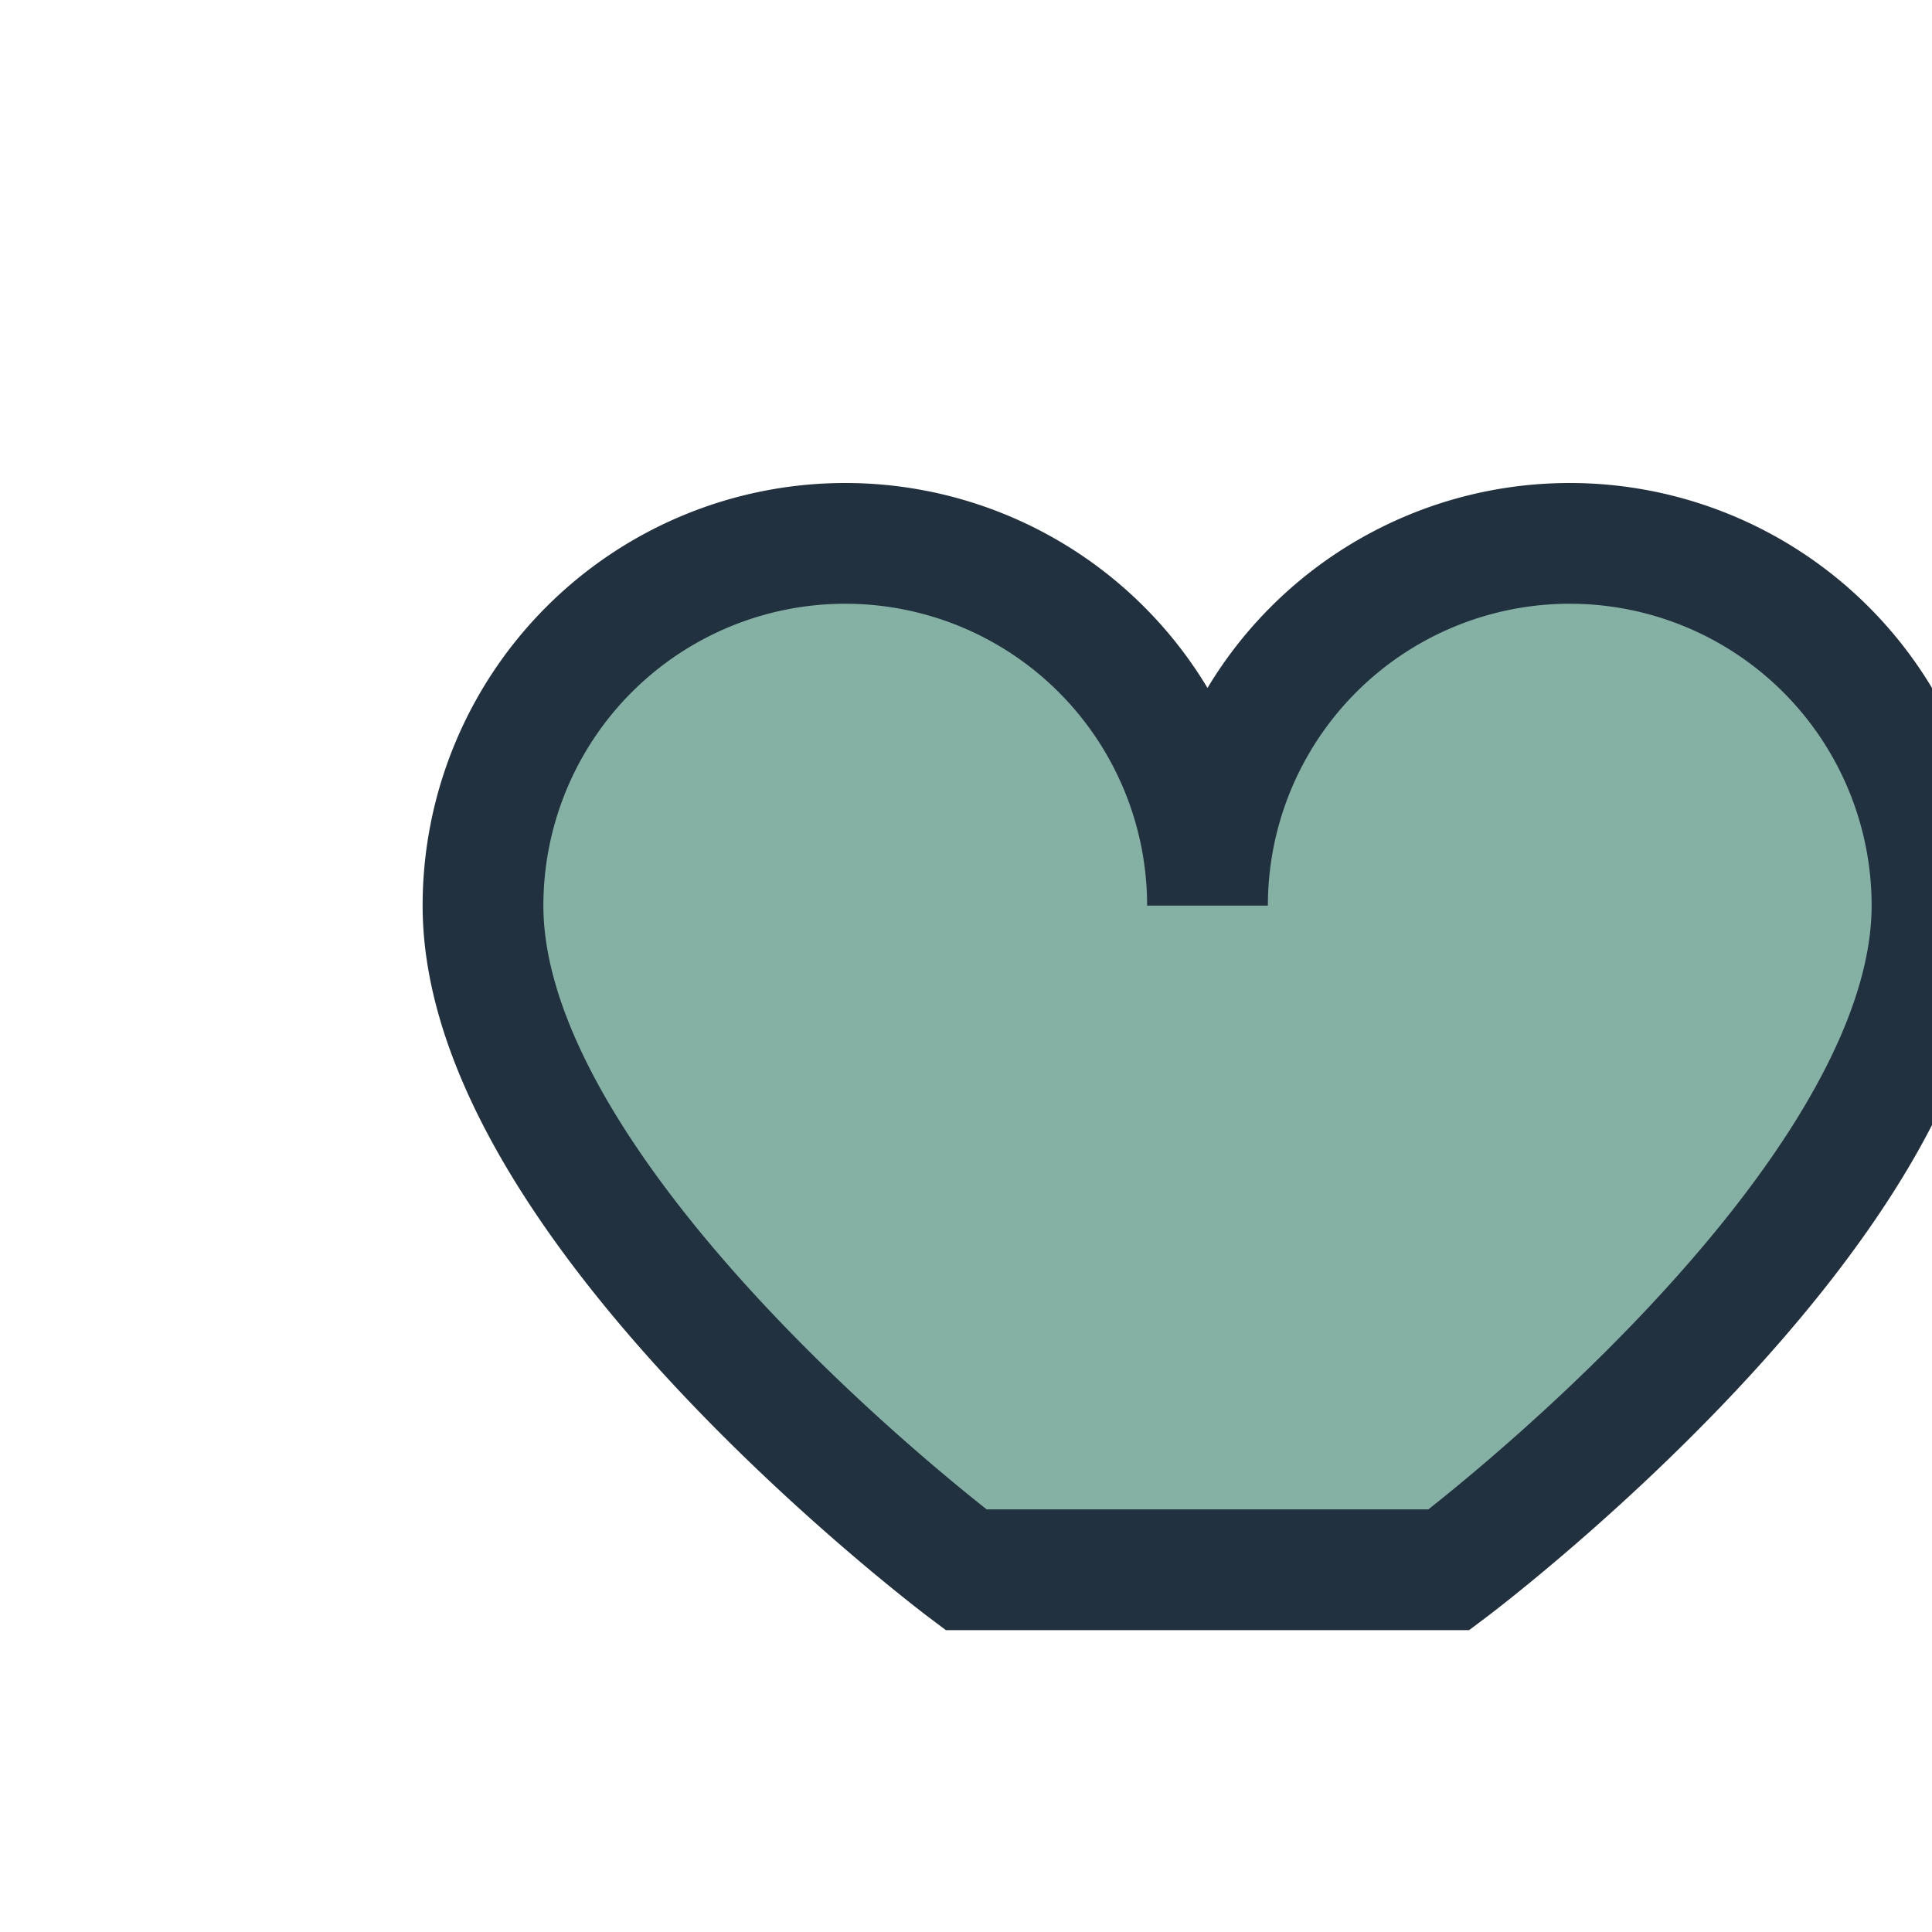 <?xml version="1.0" encoding="UTF-8"?>
<svg xmlns="http://www.w3.org/2000/svg" width="32" height="32" viewBox="0 0 32 32"><path d="M16 26s-8-6-8-11a6 6 0 0112 0 6 6 0 0112 0c0 5-8 11-8 11z" fill="#85B0A4" stroke="#22313F" stroke-width="2"/></svg>